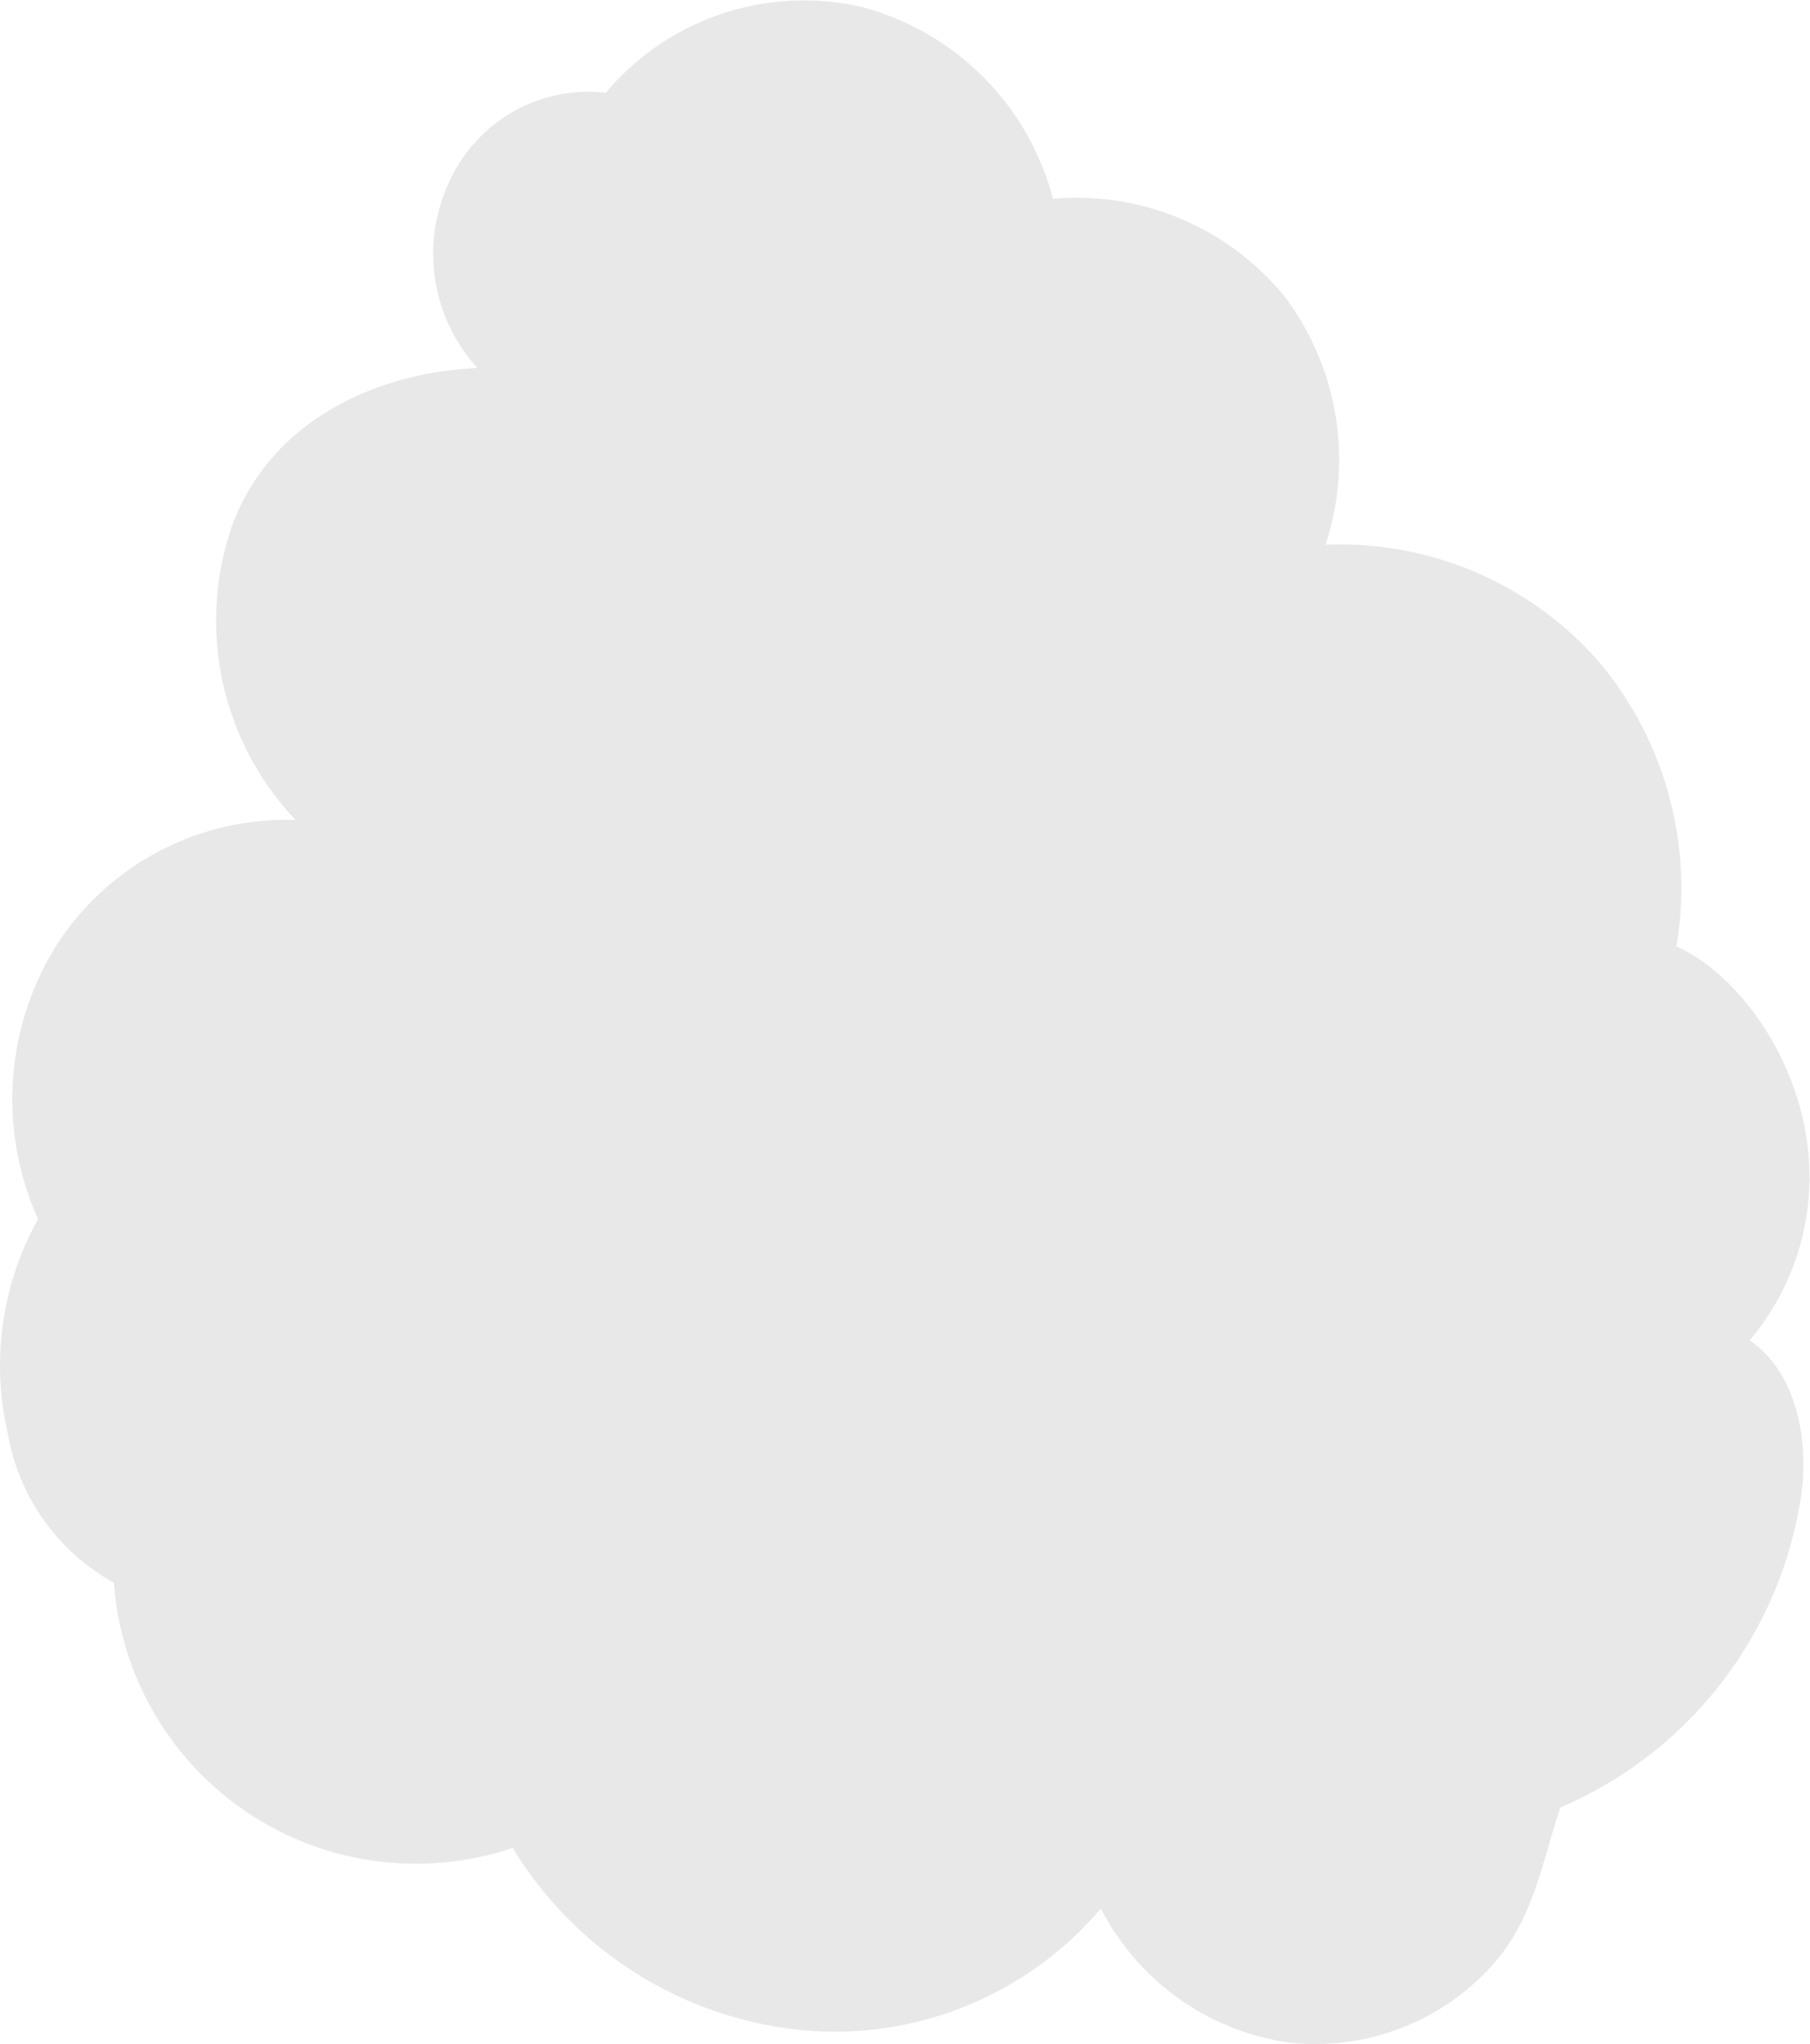 <?xml version="1.0" encoding="UTF-8"?> <svg xmlns="http://www.w3.org/2000/svg" viewBox="0 0 71.7 80.94"> <defs> <style>.cls-1{fill:#e8e8e8;fill-rule:evenodd;}</style> </defs> <g id="Слой_2" data-name="Слой 2"> <g id="Слой_1-2" data-name="Слой 1"> <path class="cls-1" d="M1.51,48.27a11.51,11.51,0,0,1,.7-10.8,10.82,10.82,0,0,1,9.5-5,11.47,11.47,0,0,1-2.5-11.7c1.5-4,5.5-6,9.7-6.2a6.71,6.71,0,0,1-1.1-7.4A6.06,6.06,0,0,1,24,3.67,10.25,10.25,0,0,1,34.11.27a10.63,10.63,0,0,1,7.6,7.6,10.64,10.64,0,0,1,9.2,3.9,10.76,10.76,0,0,1,1.6,9.8,13.62,13.62,0,0,1,10.8,4.6,13.92,13.92,0,0,1,3.1,11.3c2.6,1.2,4.6,4.4,5.1,7.3a10,10,0,0,1-2.2,8.3c1.9,1.3,2.4,4.1,2,6.4a16,16,0,0,1-9.5,12.1c-.7,2.1-1,4.1-2.4,5.9a9.41,9.41,0,0,1-8.4,3.4,9.94,9.94,0,0,1-7.4-5.3,13.84,13.84,0,0,1-12,4.8,15.15,15.15,0,0,1-11.3-7.2,12,12,0,0,1-15.8-10.5,8.37,8.37,0,0,1-4.2-5.9A11.9,11.9,0,0,1,1.51,48.27Z"></path> </g> </g> </svg> 